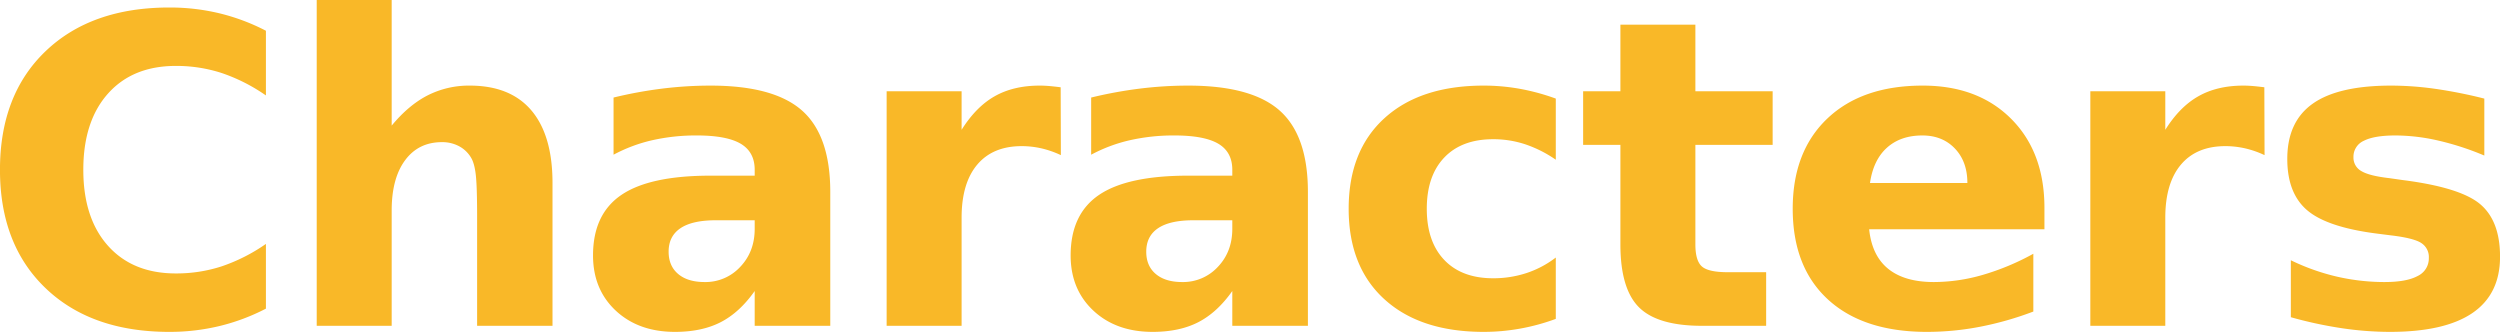 <svg id="title_chara" xmlns="http://www.w3.org/2000/svg" width="1165.871" height="154.78" viewBox="0 0 1165.871 154.78">
  <defs>
    <style>
      .cls-1 {
        fill: #f9b828;
        fill-rule: evenodd;
      }
    </style>
  </defs>
  <path id="Characters" class="cls-1" d="M936.229,5170.91a82.016,82.016,0,0,1-20.605,10.45,68.213,68.213,0,0,1-21.387,3.32q-20.118,0-31.64-12.89t-11.524-35.45q0-22.65,11.524-35.55t31.64-12.89a68.5,68.5,0,0,1,21.387,3.32,82.351,82.351,0,0,1,20.605,10.45V5071.5a96.436,96.436,0,0,0-21.582-8.11,98.892,98.892,0,0,0-23.437-2.73q-36.426,0-57.715,20.36t-21.289,55.32q0,34.86,21.289,55.23t57.715,20.36a98.892,98.892,0,0,0,23.437-2.74,95.922,95.922,0,0,0,21.582-8.1v-30.18Zm123.841-62.21q-9.825-11.61-28.76-11.62a42.56,42.56,0,0,0-19.63,4.54q-8.895,4.545-16.8,14.12v-58.6H959.919V5209.1H994.88v-53.81q0-14.94,6.25-23.39t17.19-8.45a16.579,16.579,0,0,1,8.01,1.91,14.287,14.287,0,0,1,5.56,5.32c1.04,1.69,1.78,4.33,2.2,7.91s0.63,10.15.63,19.72v50.79h35.16v-66.61Q1069.88,5120.335,1060.07,5108.7Zm104.1,51.18v4q0,10.65-6.74,17.73a22.016,22.016,0,0,1-16.6,7.08q-7.9,0-12.35-3.76t-4.45-10.4q0-7.23,5.52-10.94t16.46-3.71h18.16Zm22.12-51.13q-13.14-11.67-42.73-11.67a183.172,183.172,0,0,0-22.65,1.42,199.894,199.894,0,0,0-22.56,4.15v26.66a71.771,71.771,0,0,1,17.97-6.74,92.635,92.635,0,0,1,20.9-2.24q13.86,0,20.41,3.85,6.54,3.87,6.54,12.16v2.74h-20.61q-28.32,0-41.55,8.98t-13.23,28.22q0,15.825,10.59,25.74,10.605,9.9,27.59,9.91,12.6,0,21.39-4.54t15.82-14.51v16.22h35.25v-62.41Q1199.42,5120.425,1186.29,5108.75Zm120.57-10.89c-2.61-.32-4.59-0.53-5.96-0.63s-2.64-.15-3.81-0.15q-12.21,0-20.95,4.94-8.73,4.92-15.48,15.67v-17.97H1225.7V5209.1h34.96v-50.4q0-16.11,7.28-24.75t20.75-8.64a41.551,41.551,0,0,1,9.13,1.02,44.722,44.722,0,0,1,9.13,3.18Zm80.04,62.02v4q0,10.65-6.73,17.73a22.037,22.037,0,0,1-16.61,7.08q-7.9,0-12.35-3.76t-4.44-10.4q0-7.23,5.51-10.94t16.46-3.71h18.16Zm22.12-51.13q-13.125-11.67-42.72-11.67a183.211,183.211,0,0,0-22.66,1.42,200.305,200.305,0,0,0-22.56,4.15v26.66a72.064,72.064,0,0,1,17.97-6.74,92.7,92.7,0,0,1,20.9-2.24q13.86,0,20.41,3.85,6.54,3.87,6.54,12.16v2.74h-20.6q-28.32,0-41.55,8.98t-13.24,28.22q0,15.825,10.6,25.74,10.59,9.9,27.59,9.91,12.585,0,21.38-4.54t15.82-14.51v16.22h35.26v-62.41Q1422.16,5120.425,1409.02,5108.75Zm112.09-10.15a94.812,94.812,0,0,0-16.95-1.52q-29.58,0-46.29,15.19-16.695,15.18-16.7,42.24t16.7,42.23q16.71,15.195,46.29,15.19a95.9,95.9,0,0,0,16.95-1.52,97.853,97.853,0,0,0,16.65-4.54v-28.61a46.2,46.2,0,0,1-13.63,7.23,49.378,49.378,0,0,1-15.57,2.44q-14.655,0-22.81-8.55t-8.15-23.87q0-15.33,8.15-23.88t22.81-8.55a47.482,47.482,0,0,1,14.89,2.35,56.636,56.636,0,0,1,14.31,7.22v-28.51A101.509,101.509,0,0,0,1521.11,5098.6Zm46.78-29.93v31.05h-17.38v25h17.38v46.39q0,20.7,8.65,29.34t29.34,8.65h29.98v-25h-17.97q-8.985,0-12.01-2.69t-3.02-10.3v-46.39h36.03v-25h-36.03v-31.05h-34.97Zm182.27,43.94q-15.48-15.525-41.26-15.53-28.32,0-44.48,15.34t-16.17,42.09q0,27.24,16.46,42.33t46.14,15.09a130.337,130.337,0,0,0,24.81-2.4,150.259,150.259,0,0,0,24.8-7.08V5175.5a115.714,115.714,0,0,1-23.78,9.91,82.543,82.543,0,0,1-22.61,3.28q-13.665,0-21.28-6.16t-8.89-18.45h81.74v-9.97Q1765.64,5128.145,1750.16,5112.61Zm-65.87,29.88q1.56-10.74,7.91-16.45t16.5-5.71q9.375,0,15.19,6.1t5.81,16.06h-45.41Zm183.9-44.63c-2.6-.32-4.59-0.53-5.95-0.63s-2.64-.15-3.81-0.15q-12.21,0-20.95,4.94-8.745,4.92-15.48,15.67v-17.97h-34.96V5209.1H1822v-50.4q0-16.11,7.28-24.75t20.75-8.64a41.551,41.551,0,0,1,9.13,1.02,44.722,44.722,0,0,1,9.13,3.18Zm79.45,0.69a148.722,148.722,0,0,0-20.31-1.47q-24.615,0-36.53,8.4t-11.91,25.78q0,16.125,9.37,24.03t32.72,10.84l6.15,0.78q10.65,1.26,14.21,3.56a7.726,7.726,0,0,1,3.56,6.98,9.039,9.039,0,0,1-5.17,8.4q-5.175,2.835-15.43,2.84a99.033,99.033,0,0,1-22.32-2.54,101.538,101.538,0,0,1-21.43-7.62v26.56a192.423,192.423,0,0,0,23.78,5.13,153.2,153.2,0,0,0,22.41,1.71q25.59,0,38.48-8.79t12.89-26.27q0-16.7-9.28-24.51t-36.13-11.23l-6.15-.88q-9.48-1.08-13.14-3.32a7.151,7.151,0,0,1-3.66-6.45,8.119,8.119,0,0,1,4.83-7.66q4.845-2.49,14.8-2.49a90.363,90.363,0,0,1,19.72,2.34,130.635,130.635,0,0,1,21.68,7.03v-26.56A221.147,221.147,0,0,0,1947.64,5098.55Z" transform="translate(-812.219 -5057.16)"/>
</svg>

